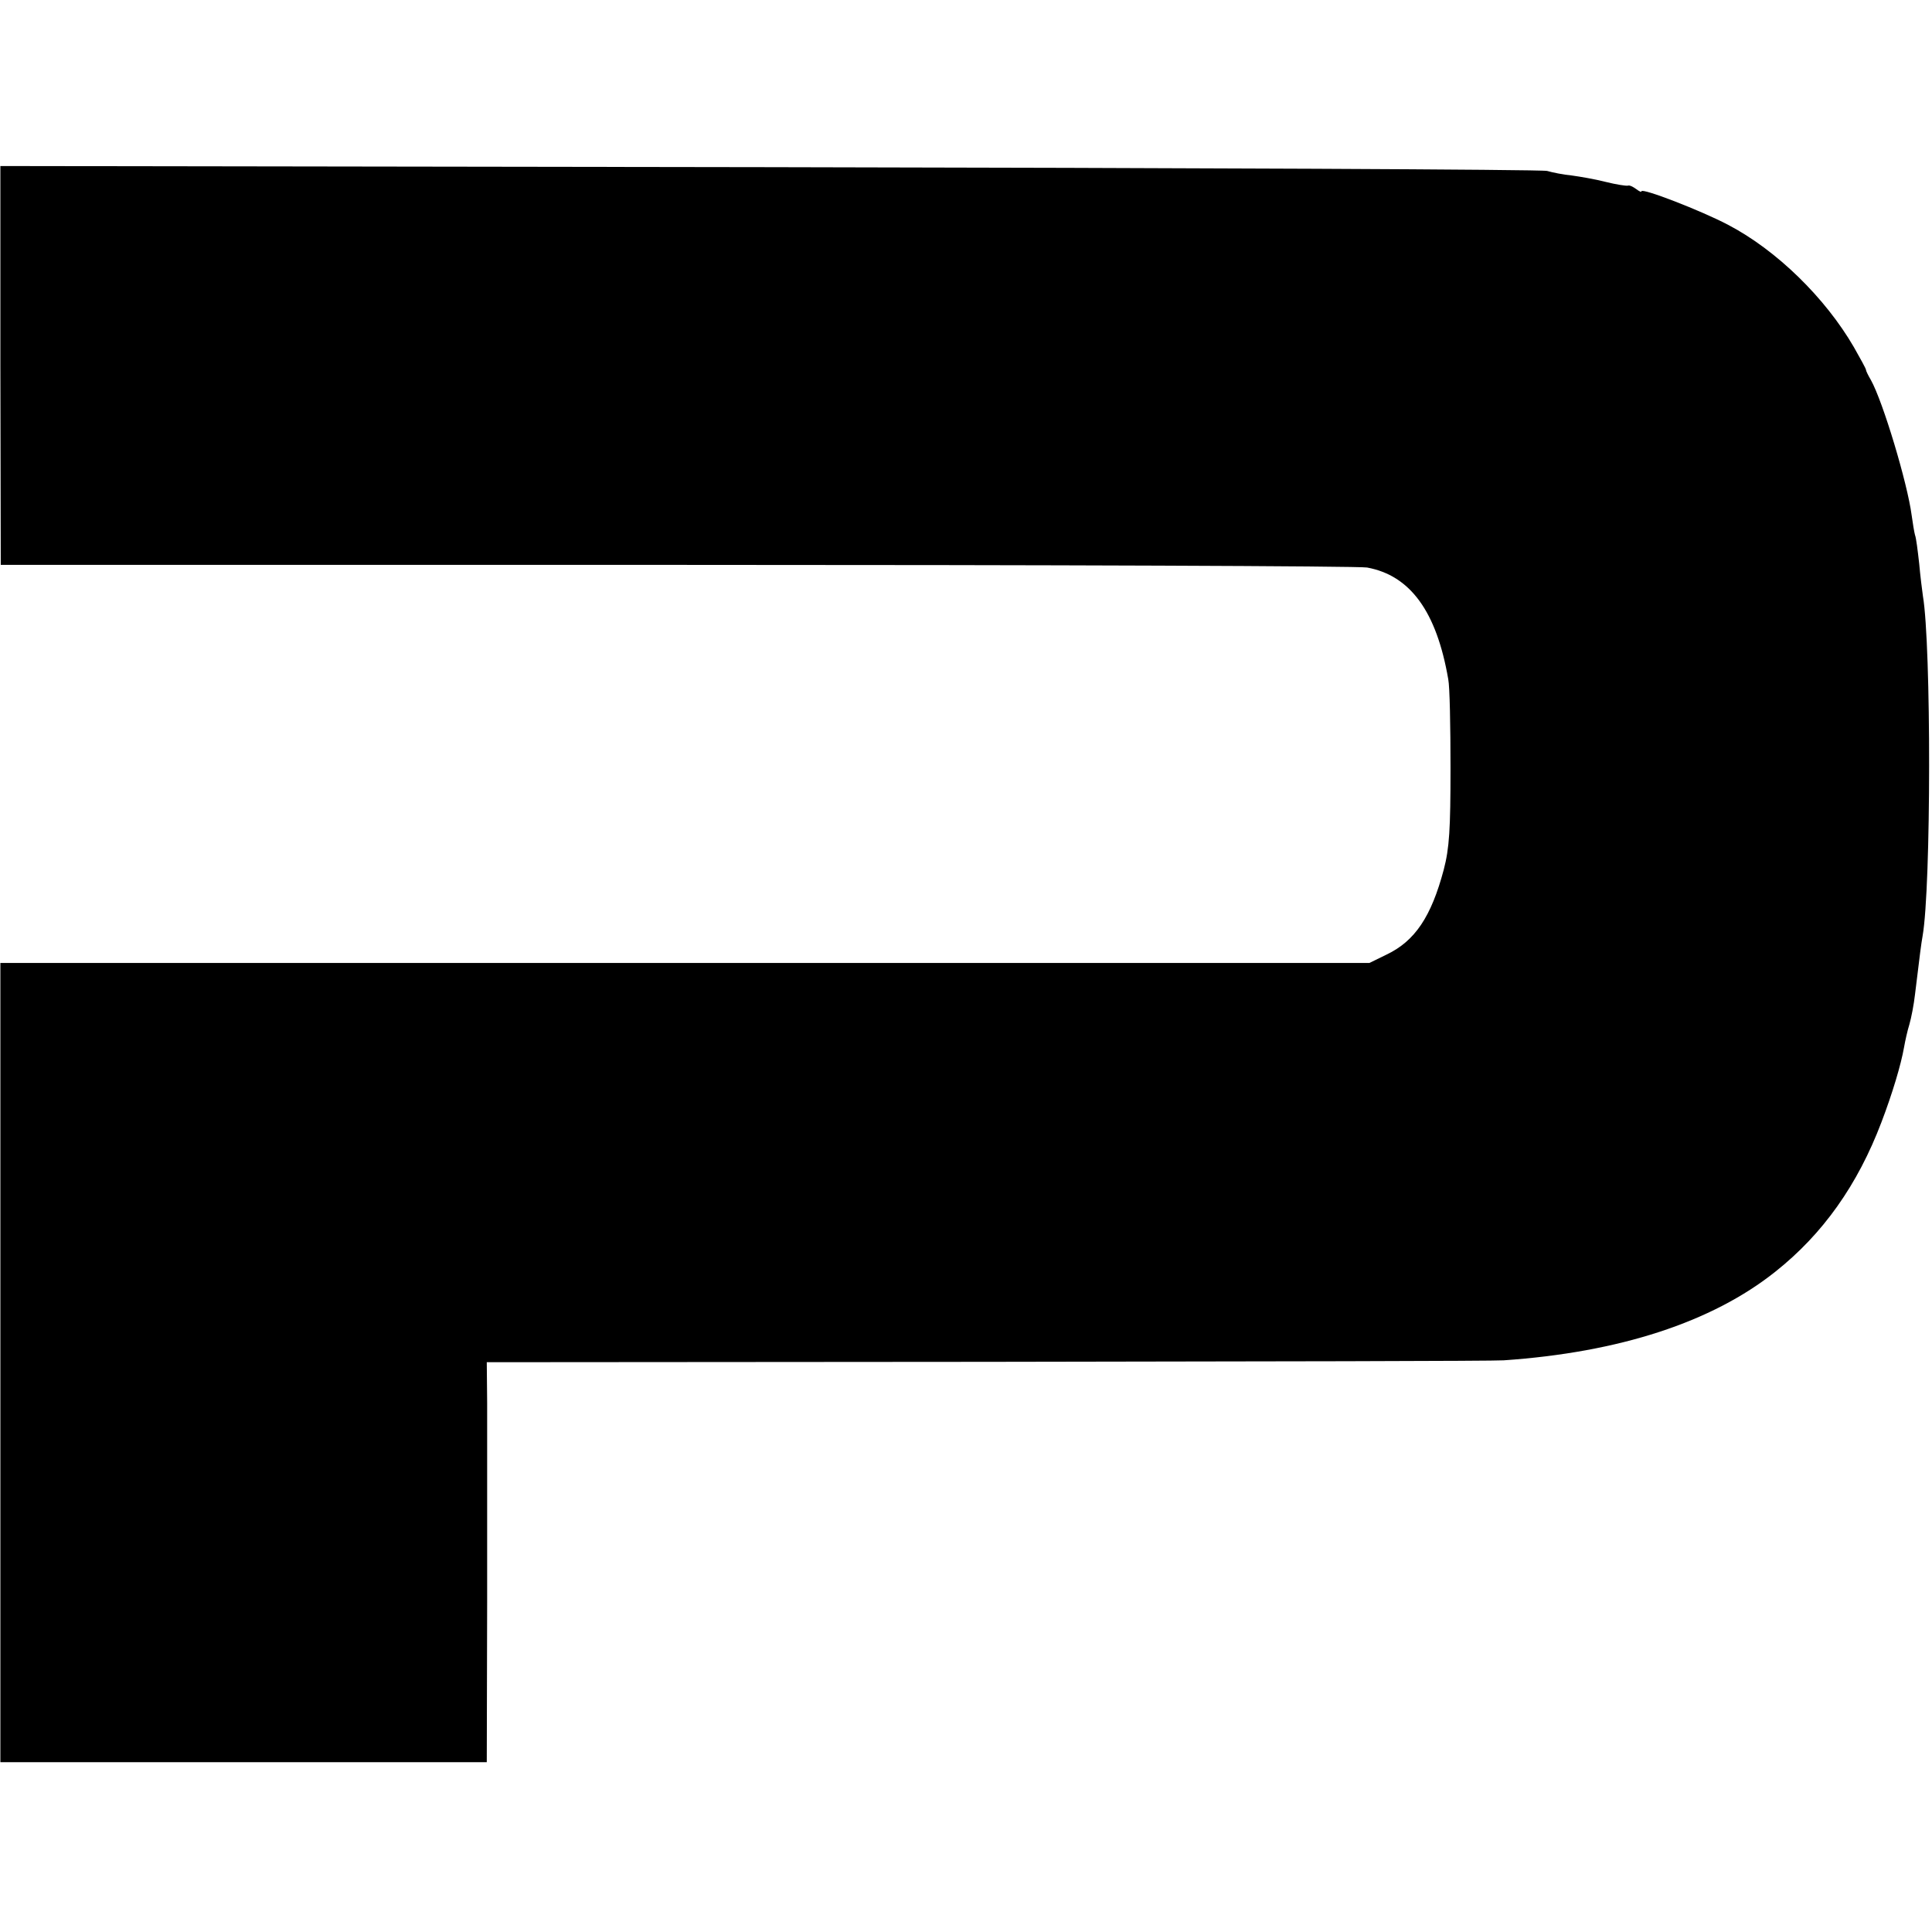 <?xml version="1.0" standalone="no"?>
<!DOCTYPE svg PUBLIC "-//W3C//DTD SVG 20010904//EN"
 "http://www.w3.org/TR/2001/REC-SVG-20010904/DTD/svg10.dtd">
<svg version="1.0" xmlns="http://www.w3.org/2000/svg"
 width="512pt" height="512pt" viewBox="0 0 512 512"
 preserveAspectRatio="xMidYMid meet">
<g transform="translate(0,512) scale(0.1,-0.1)"
fill="#000000" stroke="none">
<path d="M1 4152 l1 -529 1792 0 c986 0 1809 -3 1829 -7 114 -21 184 -116 215
-296 4 -19 6 -125 6 -235 0 -163 -3 -213 -18 -270 -33 -124 -76 -189 -152
-225 l-45 -22 -1814 0 -1814 0 0 -1059 0 -1059 645 0 644 0 1 423 c0 232 0
470 0 530 l-1 107 1328 1 c730 1 1345 2 1367 4 306 21 552 101 720 235 126
100 218 230 281 396 29 76 52 153 60 199 3 17 9 44 14 60 5 17 12 53 15 80 14
115 16 131 20 154 23 131 23 771 1 901 -2 14 -7 53 -10 87 -4 35 -8 68 -11 75
-2 7 -6 31 -9 53 -11 84 -76 301 -108 358 -7 12 -13 24 -13 27 0 3 -15 30 -32
60 -76 131 -205 257 -333 324 -72 38 -230 99 -230 89 0 -3 -6 0 -14 6 -8 6
-18 11 -22 9 -5 -1 -31 3 -59 10 -27 7 -68 14 -90 17 -22 2 -51 8 -65 12 -14
4 -942 8 -2062 10 l-2037 3 0 -528z"/>
</g>
</svg>
